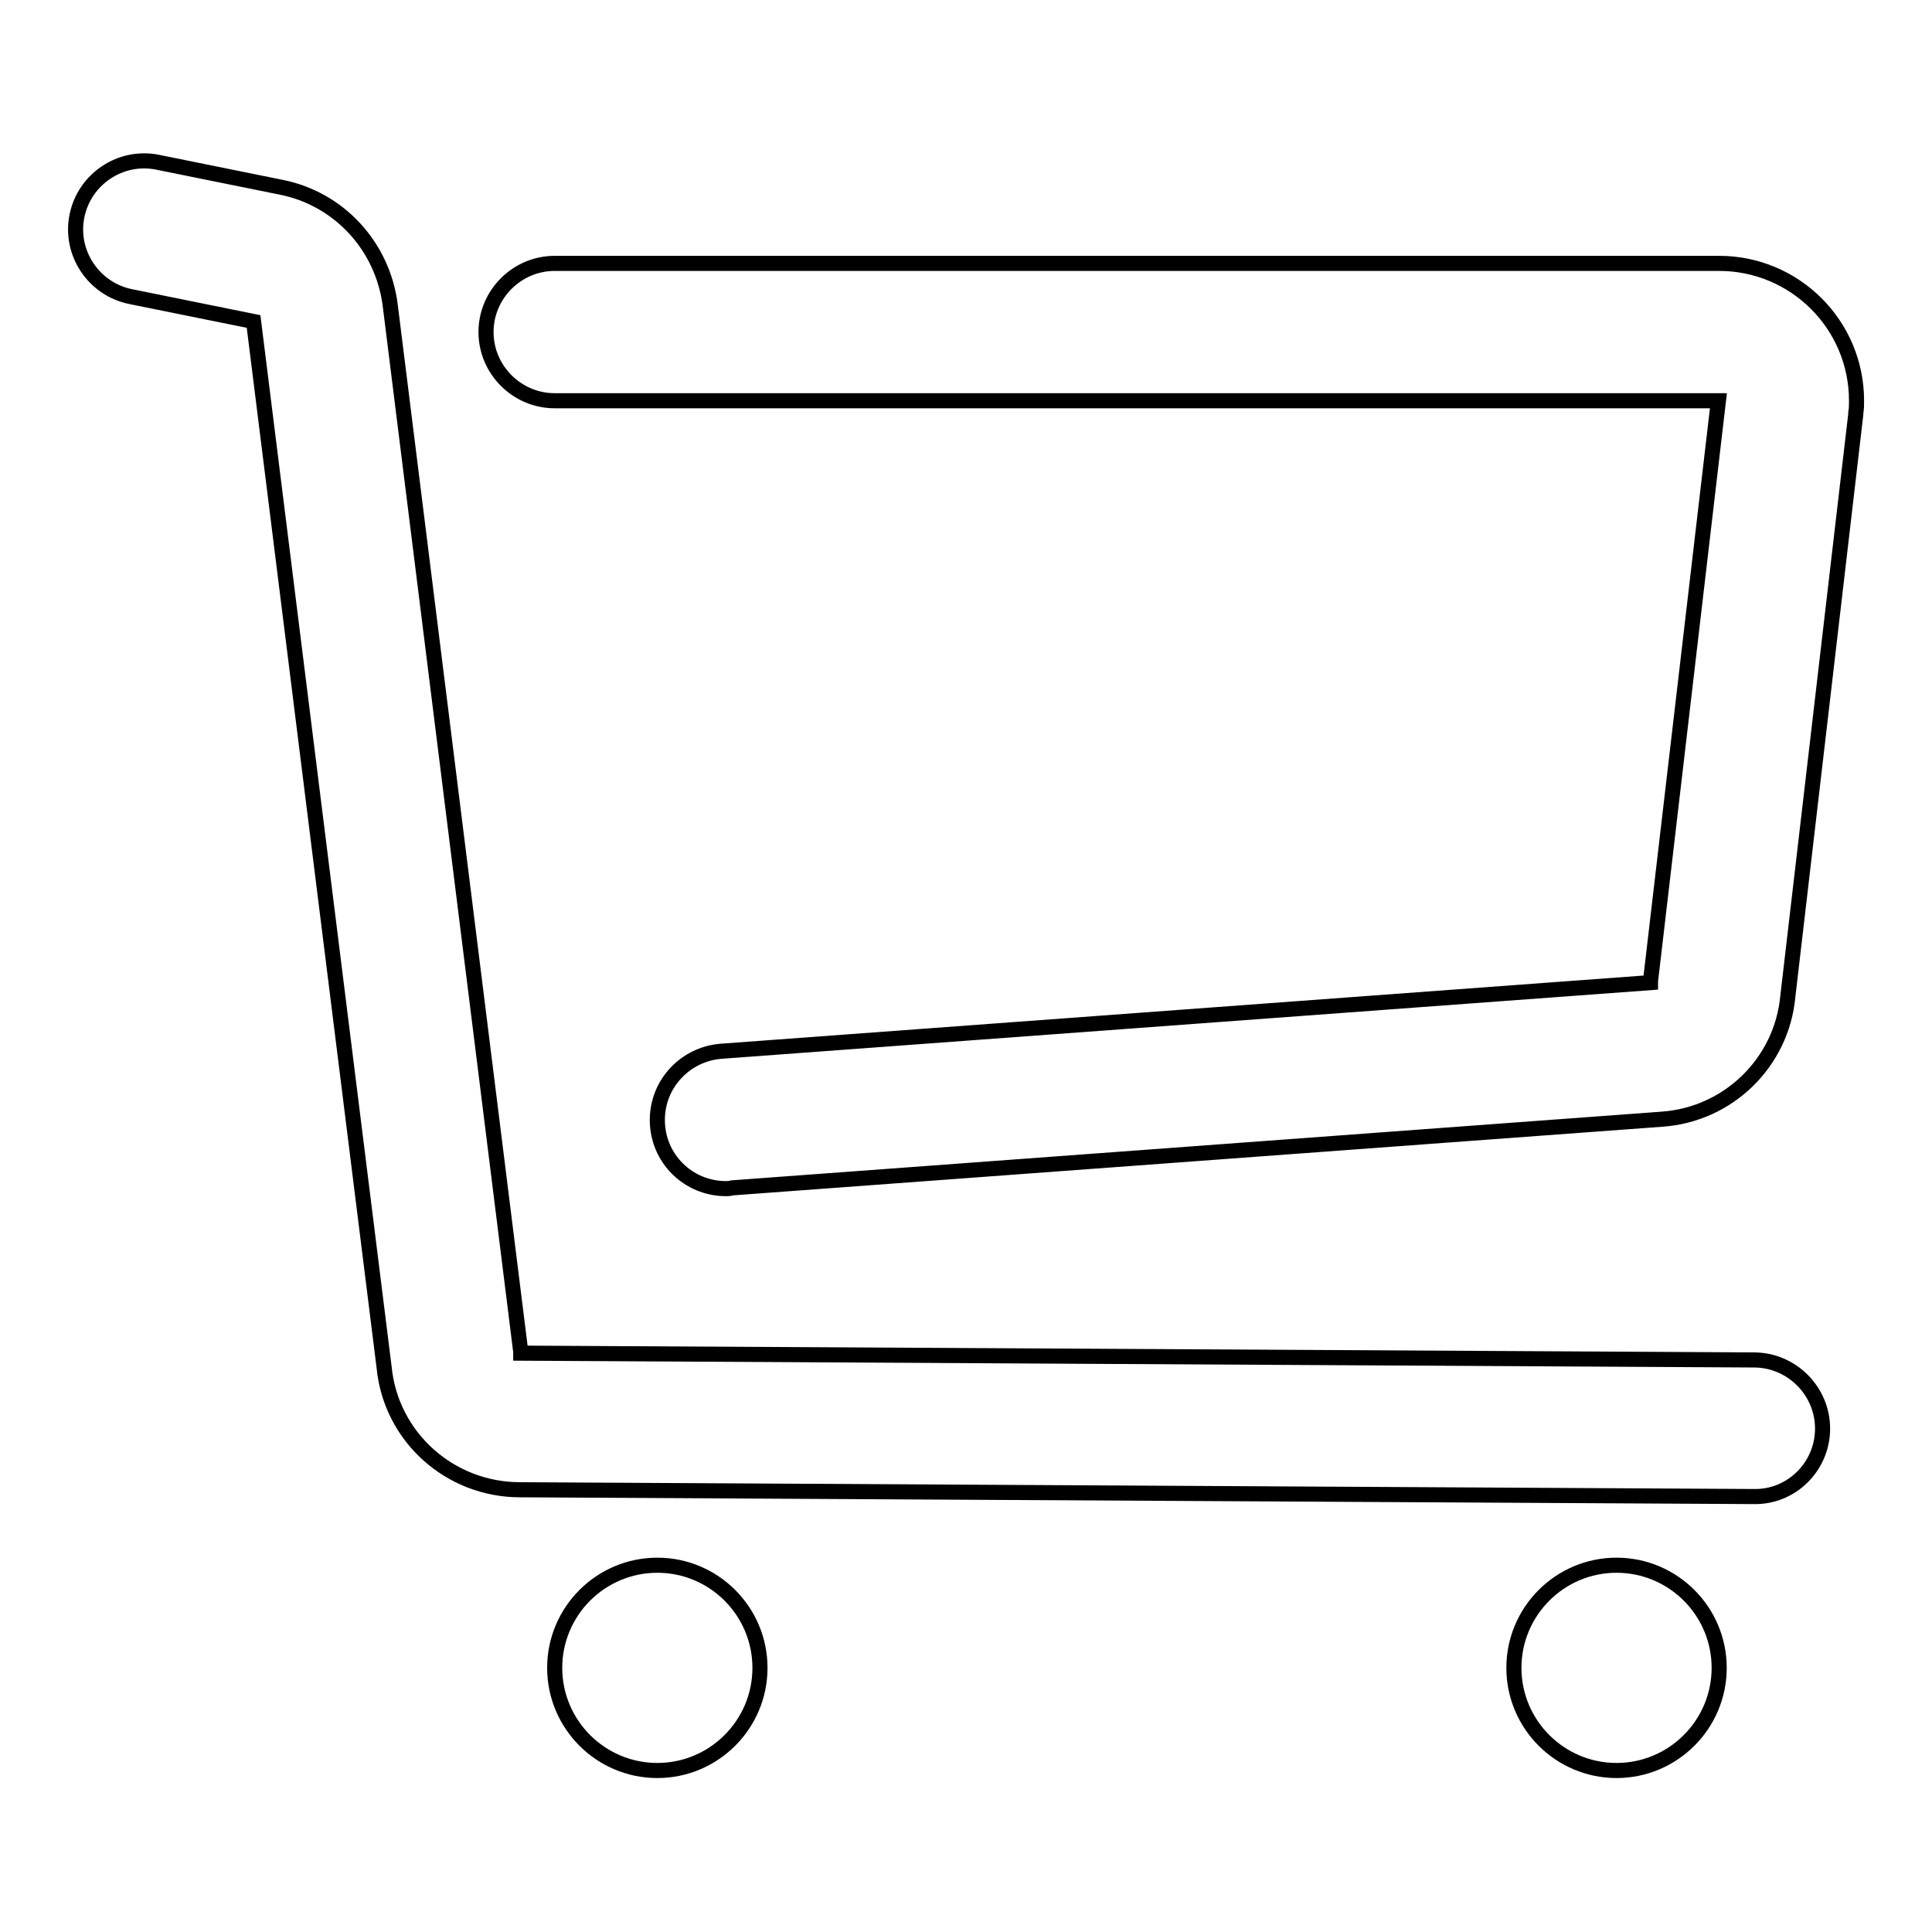 <?xml version="1.0" encoding="utf-8"?>
<!-- Svg Vector Icons : http://www.onlinewebfonts.com/icon -->
<!DOCTYPE svg PUBLIC "-//W3C//DTD SVG 1.1//EN" "http://www.w3.org/Graphics/SVG/1.1/DTD/svg11.dtd">
<svg version="1.1" xmlns="http://www.w3.org/2000/svg" xmlns:xlink="http://www.w3.org/1999/xlink" x="0px" y="0px" viewBox="0 0 256 256" enable-background="new 0 0 256 256" xml:space="preserve">
<g> <path stroke-width="2" fill-opacity="0" stroke="#000000"  d="M232.4,198.3L232.4,198.3l-163.5-0.9c-9.3,0-17.1-7-18-16.2L33.6,42.6l-16.3-3.3c-4.9-1-8.1-5.8-7.1-10.7 c1-4.9,5.8-8.1,10.7-7.1l16.3,3.3c7.7,1.5,13.5,7.8,14.5,15.6l17.3,138.7c0,0.1,0,0.1,0,0.2h0l163.4,0.9c5,0,9.1,4.1,9.1,9.1 C241.5,194.3,237.4,198.4,232.4,198.3L232.4,198.3z M96.2,157.5c-5,0-9.1-4-9.1-9.1c0-4.8,3.7-8.7,8.4-9.1l123.2-9.1 c0-0.1,0-0.2,0-0.2l9-76.9H73.5c-5,0-9.1-4.1-9.1-9.1s4.1-9.1,9.1-9.1h154.3c10,0,18.2,8.1,18.2,18.2c0,0.5,0,1.1-0.1,1.6 c0,0.1,0,0.2,0,0.2l-9,77.1c-0.8,8.8-7.9,15.7-16.7,16.3l-123.2,9.1C96.7,157.5,96.4,157.5,96.2,157.5L96.2,157.5z M73.5,221 c0,7.5,6.1,13.6,13.6,13.6s13.6-6.1,13.6-13.6c0-7.5-6.1-13.6-13.6-13.6S73.5,213.5,73.5,221z M200.6,221c0,7.5,6.1,13.6,13.6,13.6 s13.6-6.1,13.6-13.6c0-7.5-6.1-13.6-13.6-13.6S200.6,213.5,200.6,221z"/></g>
</svg>